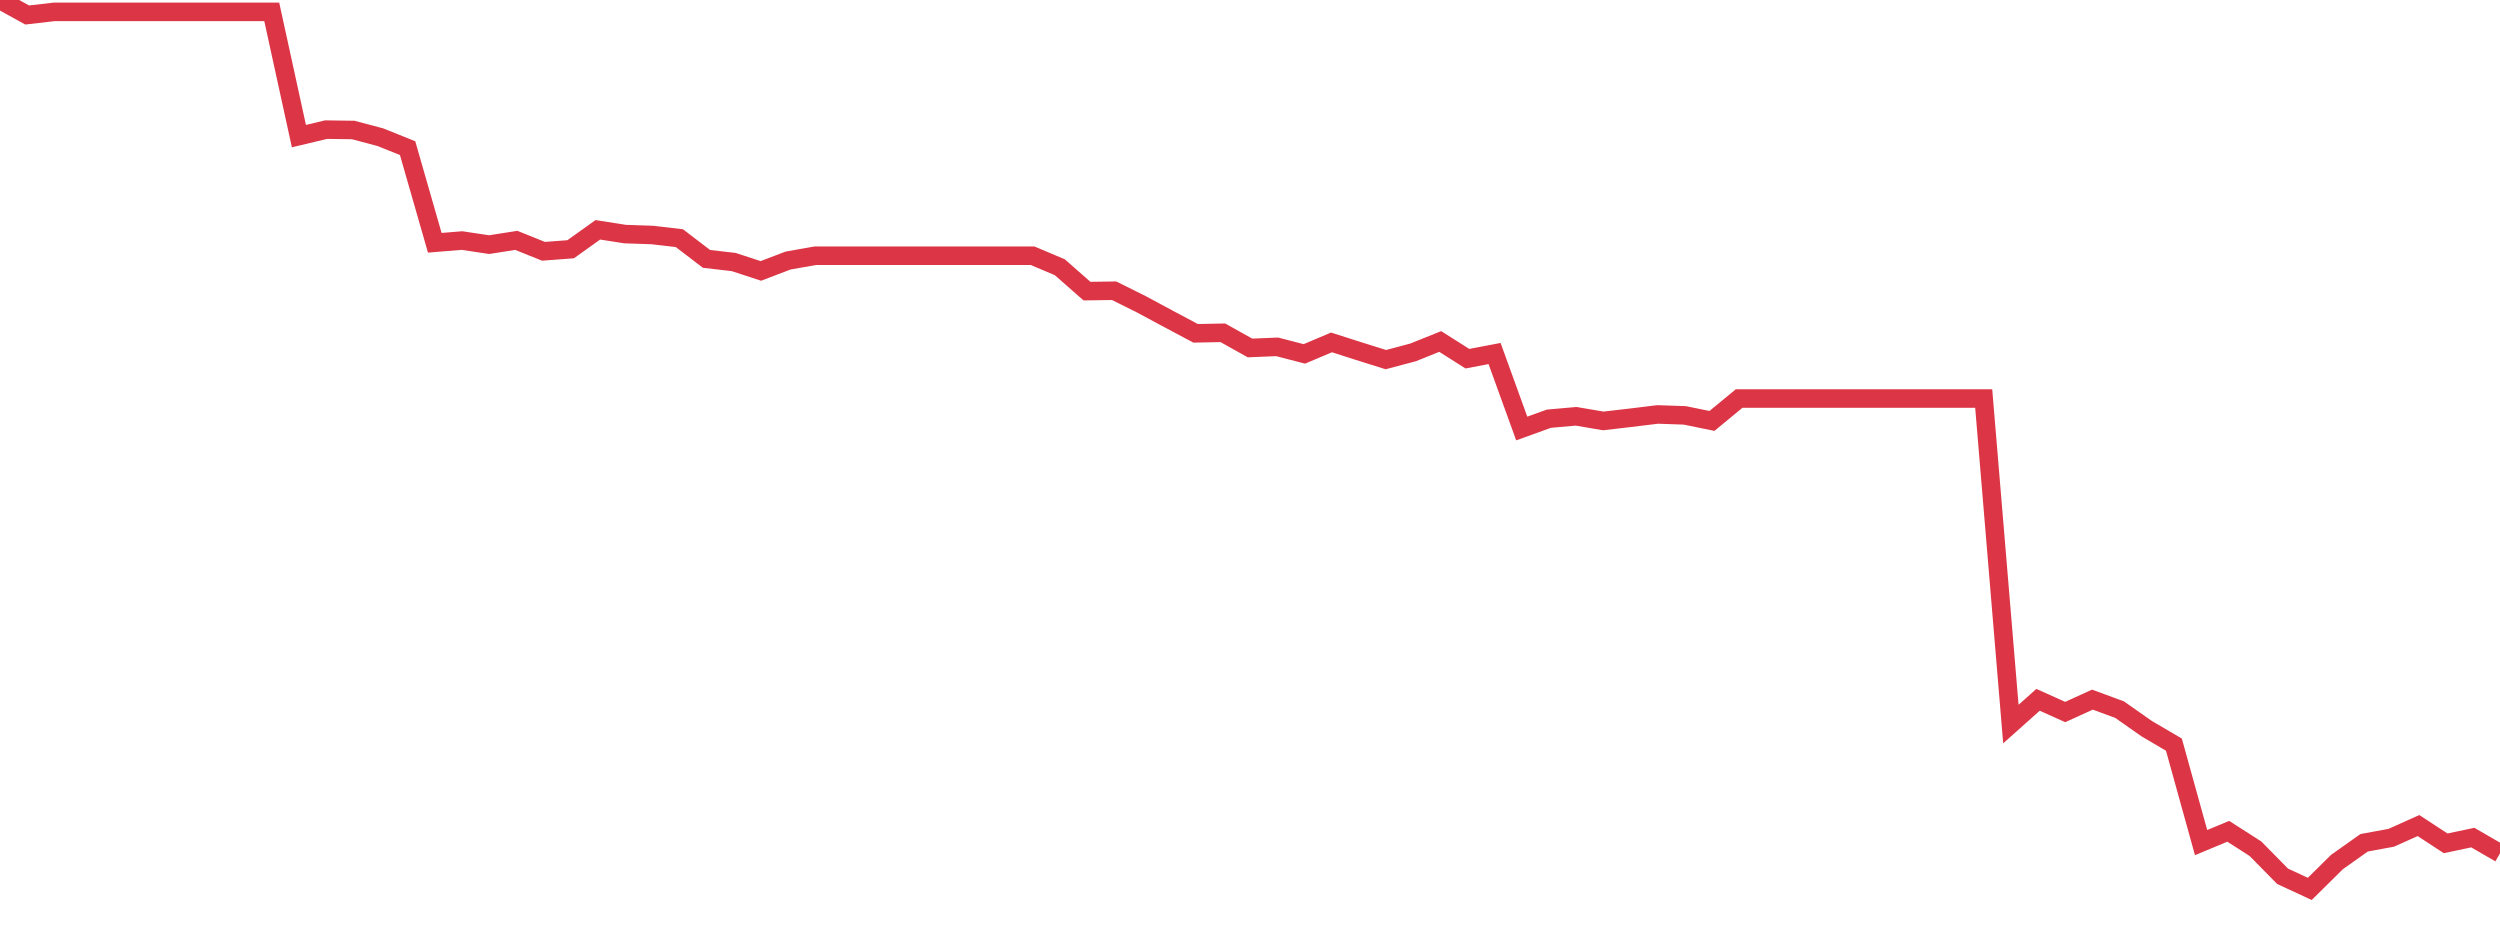<?xml version="1.0" standalone="no"?>
<!DOCTYPE svg PUBLIC "-//W3C//DTD SVG 1.1//EN" "http://www.w3.org/Graphics/SVG/1.1/DTD/svg11.dtd">
<svg width="135" height="50" viewBox="0 0 135 50" preserveAspectRatio="none" class="sparkline" xmlns="http://www.w3.org/2000/svg"
xmlns:xlink="http://www.w3.org/1999/xlink"><path  class="sparkline--line" d="M 0 0 L 0 0 L 1.467 0.81 L 2.935 0.64 L 4.402 0.64 L 5.87 0.64 L 7.337 0.64 L 8.804 0.64 L 10.272 0.64 L 11.739 0.64 L 13.207 0.64 L 14.674 0.64 L 16.141 7.35 L 17.609 7 L 19.076 7.02 L 20.543 7.41 L 22.011 8 L 23.478 13.11 L 24.946 12.99 L 26.413 13.21 L 27.88 12.98 L 29.348 13.57 L 30.815 13.46 L 32.283 12.41 L 33.75 12.64 L 35.217 12.69 L 36.685 12.86 L 38.152 13.98 L 39.62 14.15 L 41.087 14.63 L 42.554 14.07 L 44.022 13.81 L 45.489 13.81 L 46.957 13.81 L 48.424 13.81 L 49.891 13.81 L 51.359 13.81 L 52.826 13.81 L 54.293 13.81 L 55.761 13.81 L 57.228 14.43 L 58.696 15.72 L 60.163 15.7 L 61.63 16.43 L 63.098 17.22 L 64.565 18 L 66.033 17.97 L 67.5 18.79 L 68.967 18.73 L 70.435 19.11 L 71.902 18.49 L 73.37 18.96 L 74.837 19.42 L 76.304 19.03 L 77.772 18.44 L 79.239 19.37 L 80.707 19.09 L 82.174 23.14 L 83.641 22.61 L 85.109 22.48 L 86.576 22.73 L 88.043 22.56 L 89.511 22.38 L 90.978 22.43 L 92.446 22.73 L 93.913 21.52 L 95.38 21.52 L 96.848 21.52 L 98.315 21.52 L 99.783 21.52 L 101.25 21.52 L 102.717 21.52 L 104.185 21.52 L 105.652 21.52 L 107.12 21.52 L 108.587 39.1 L 110.054 37.79 L 111.522 38.45 L 112.989 37.78 L 114.457 38.32 L 115.924 39.35 L 117.391 40.21 L 118.859 45.5 L 120.326 44.89 L 121.793 45.83 L 123.261 47.32 L 124.728 48 L 126.196 46.55 L 127.663 45.51 L 129.13 45.24 L 130.598 44.58 L 132.065 45.54 L 133.533 45.23 L 135 46.08" fill="none" stroke-width="1" stroke="#dc3545"></path></svg>